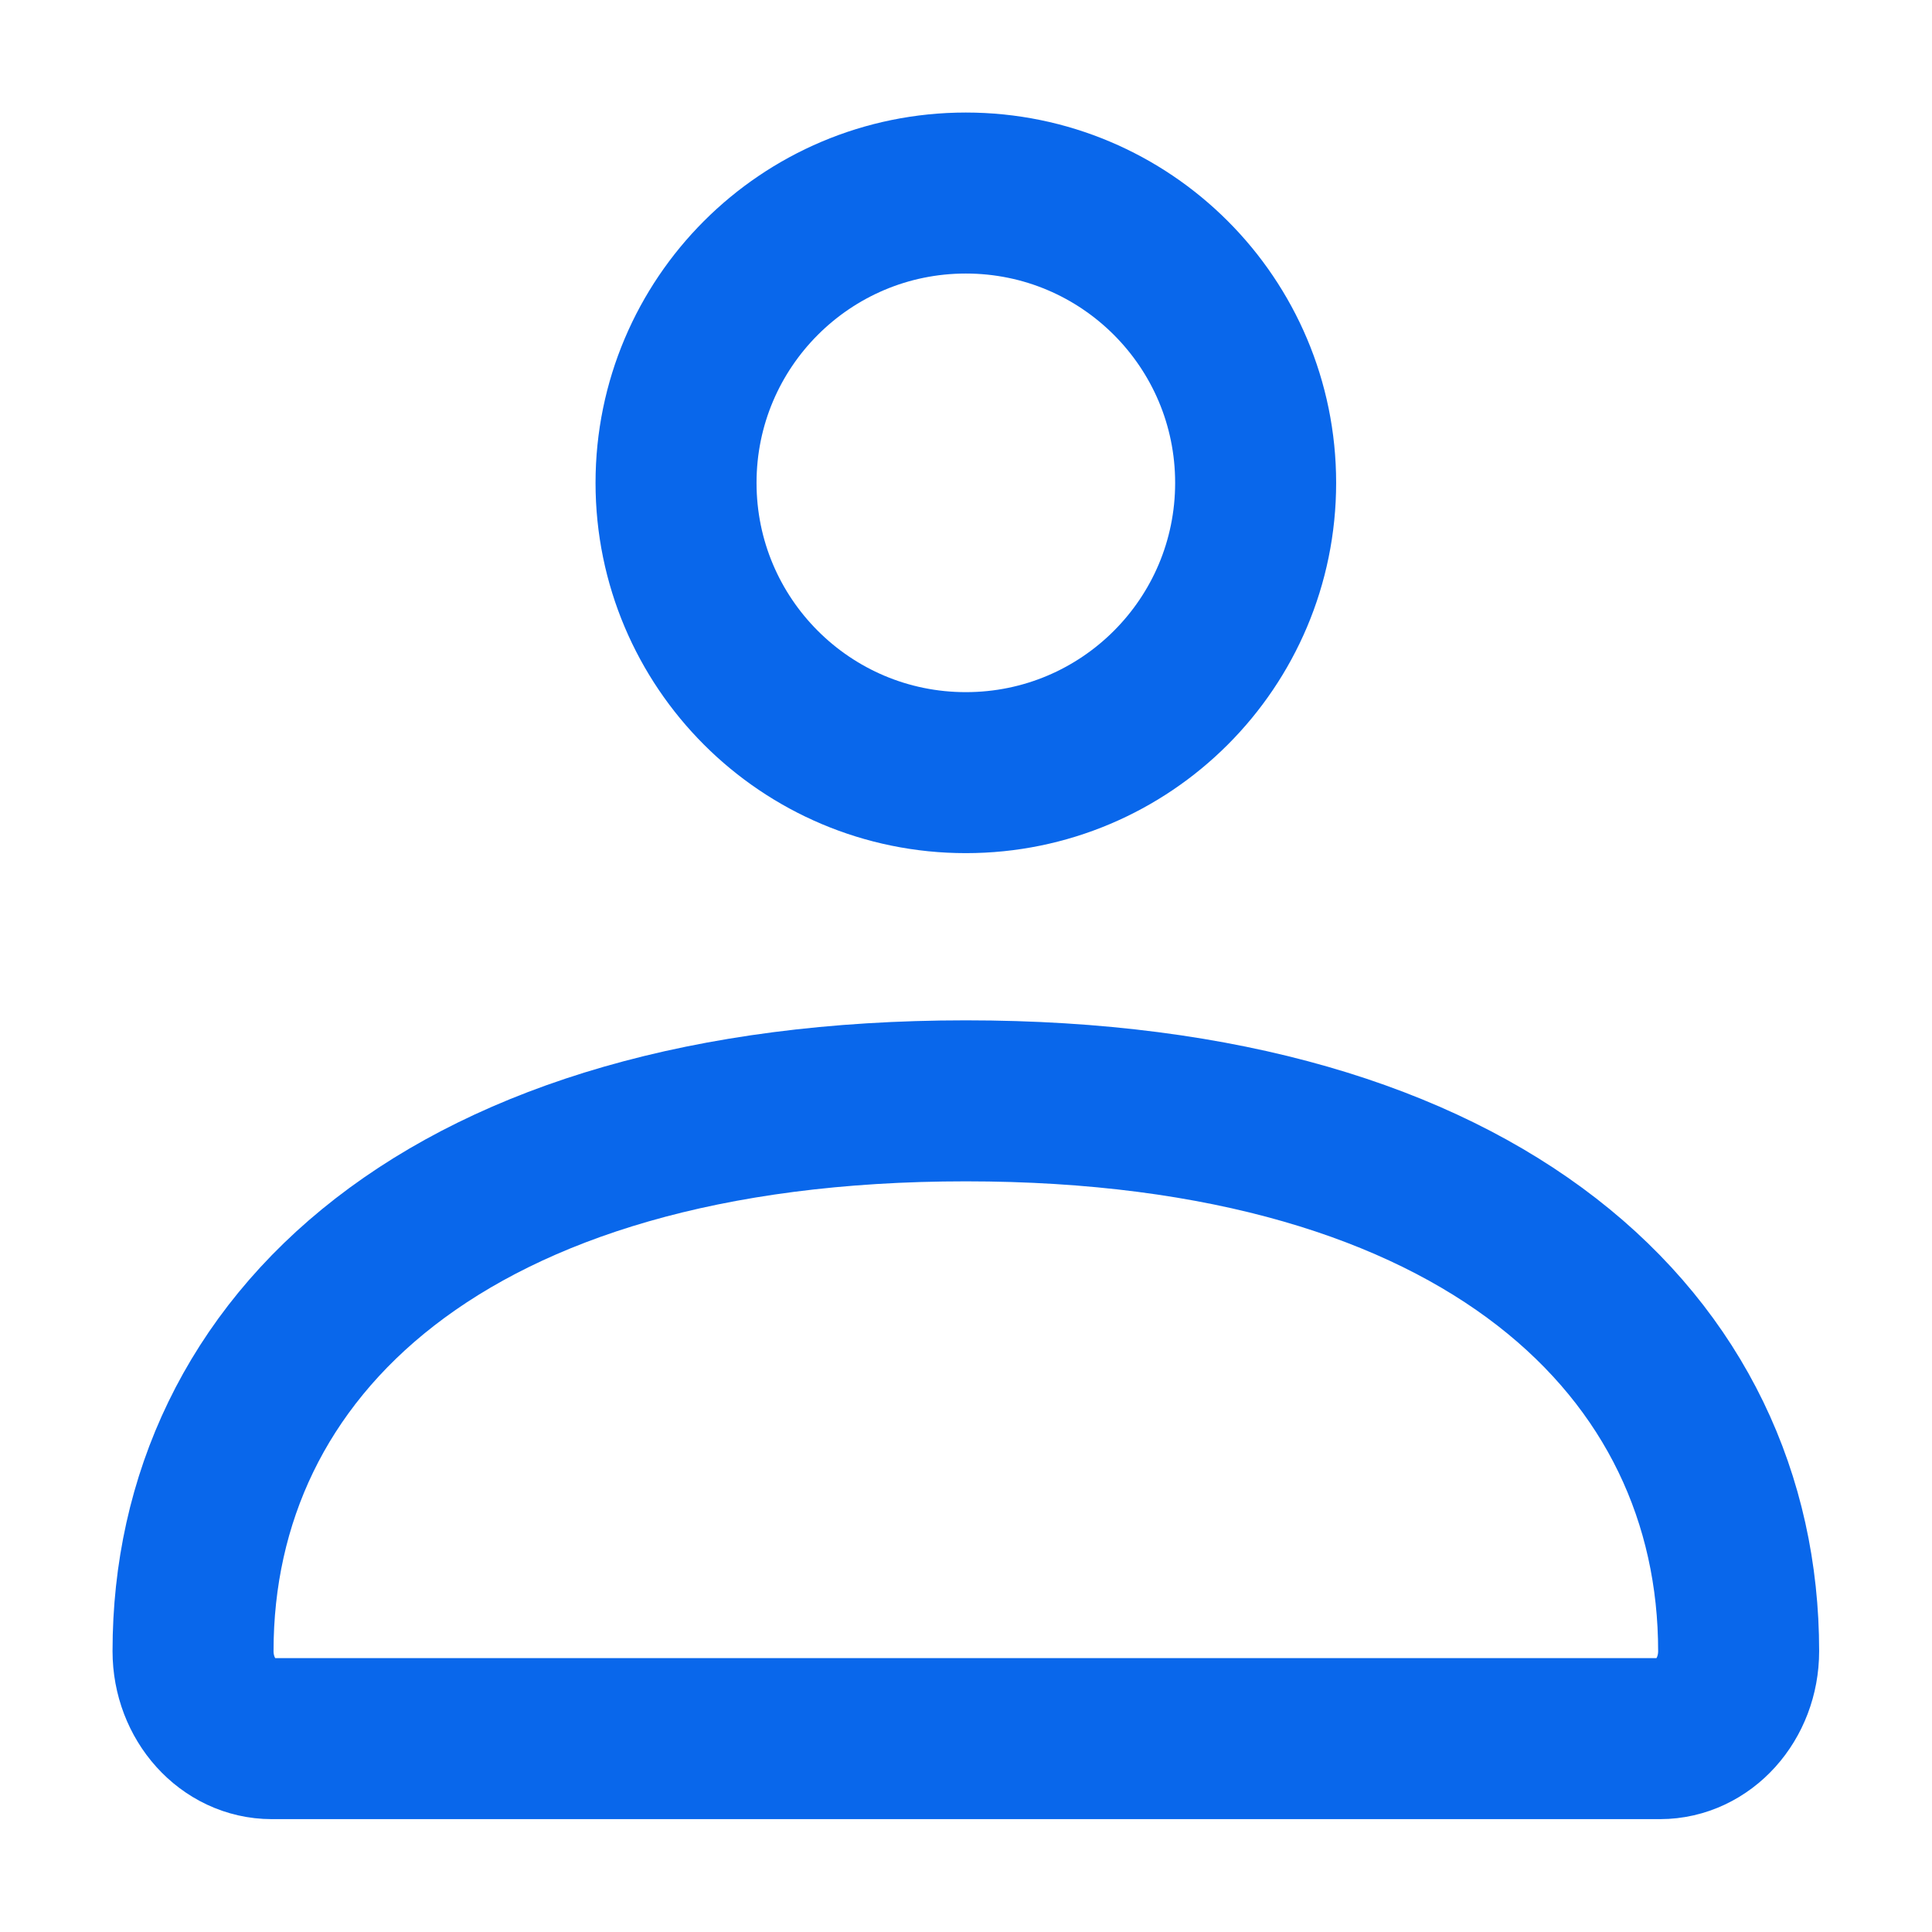 <svg width="24" height="24" viewBox="0 0 24 24" fill="none" xmlns="http://www.w3.org/2000/svg">
<path d="M2.398 20.511C2.398 16.735 5.553 13.675 11.998 13.675C18.444 13.675 21.598 16.735 21.598 20.511C21.598 21.111 21.16 21.598 20.62 21.598H3.377C2.837 21.598 2.398 21.111 2.398 20.511Z" stroke="#0967EB" stroke-width="2"/>
<path d="M15.598 5.998C15.598 7.987 13.987 9.598 11.998 9.598C10.01 9.598 8.398 7.987 8.398 5.998C8.398 4.01 10.01 2.398 11.998 2.398C13.987 2.398 15.598 4.01 15.598 5.998Z" stroke="#0967EB" stroke-width="2"/>
</svg>
